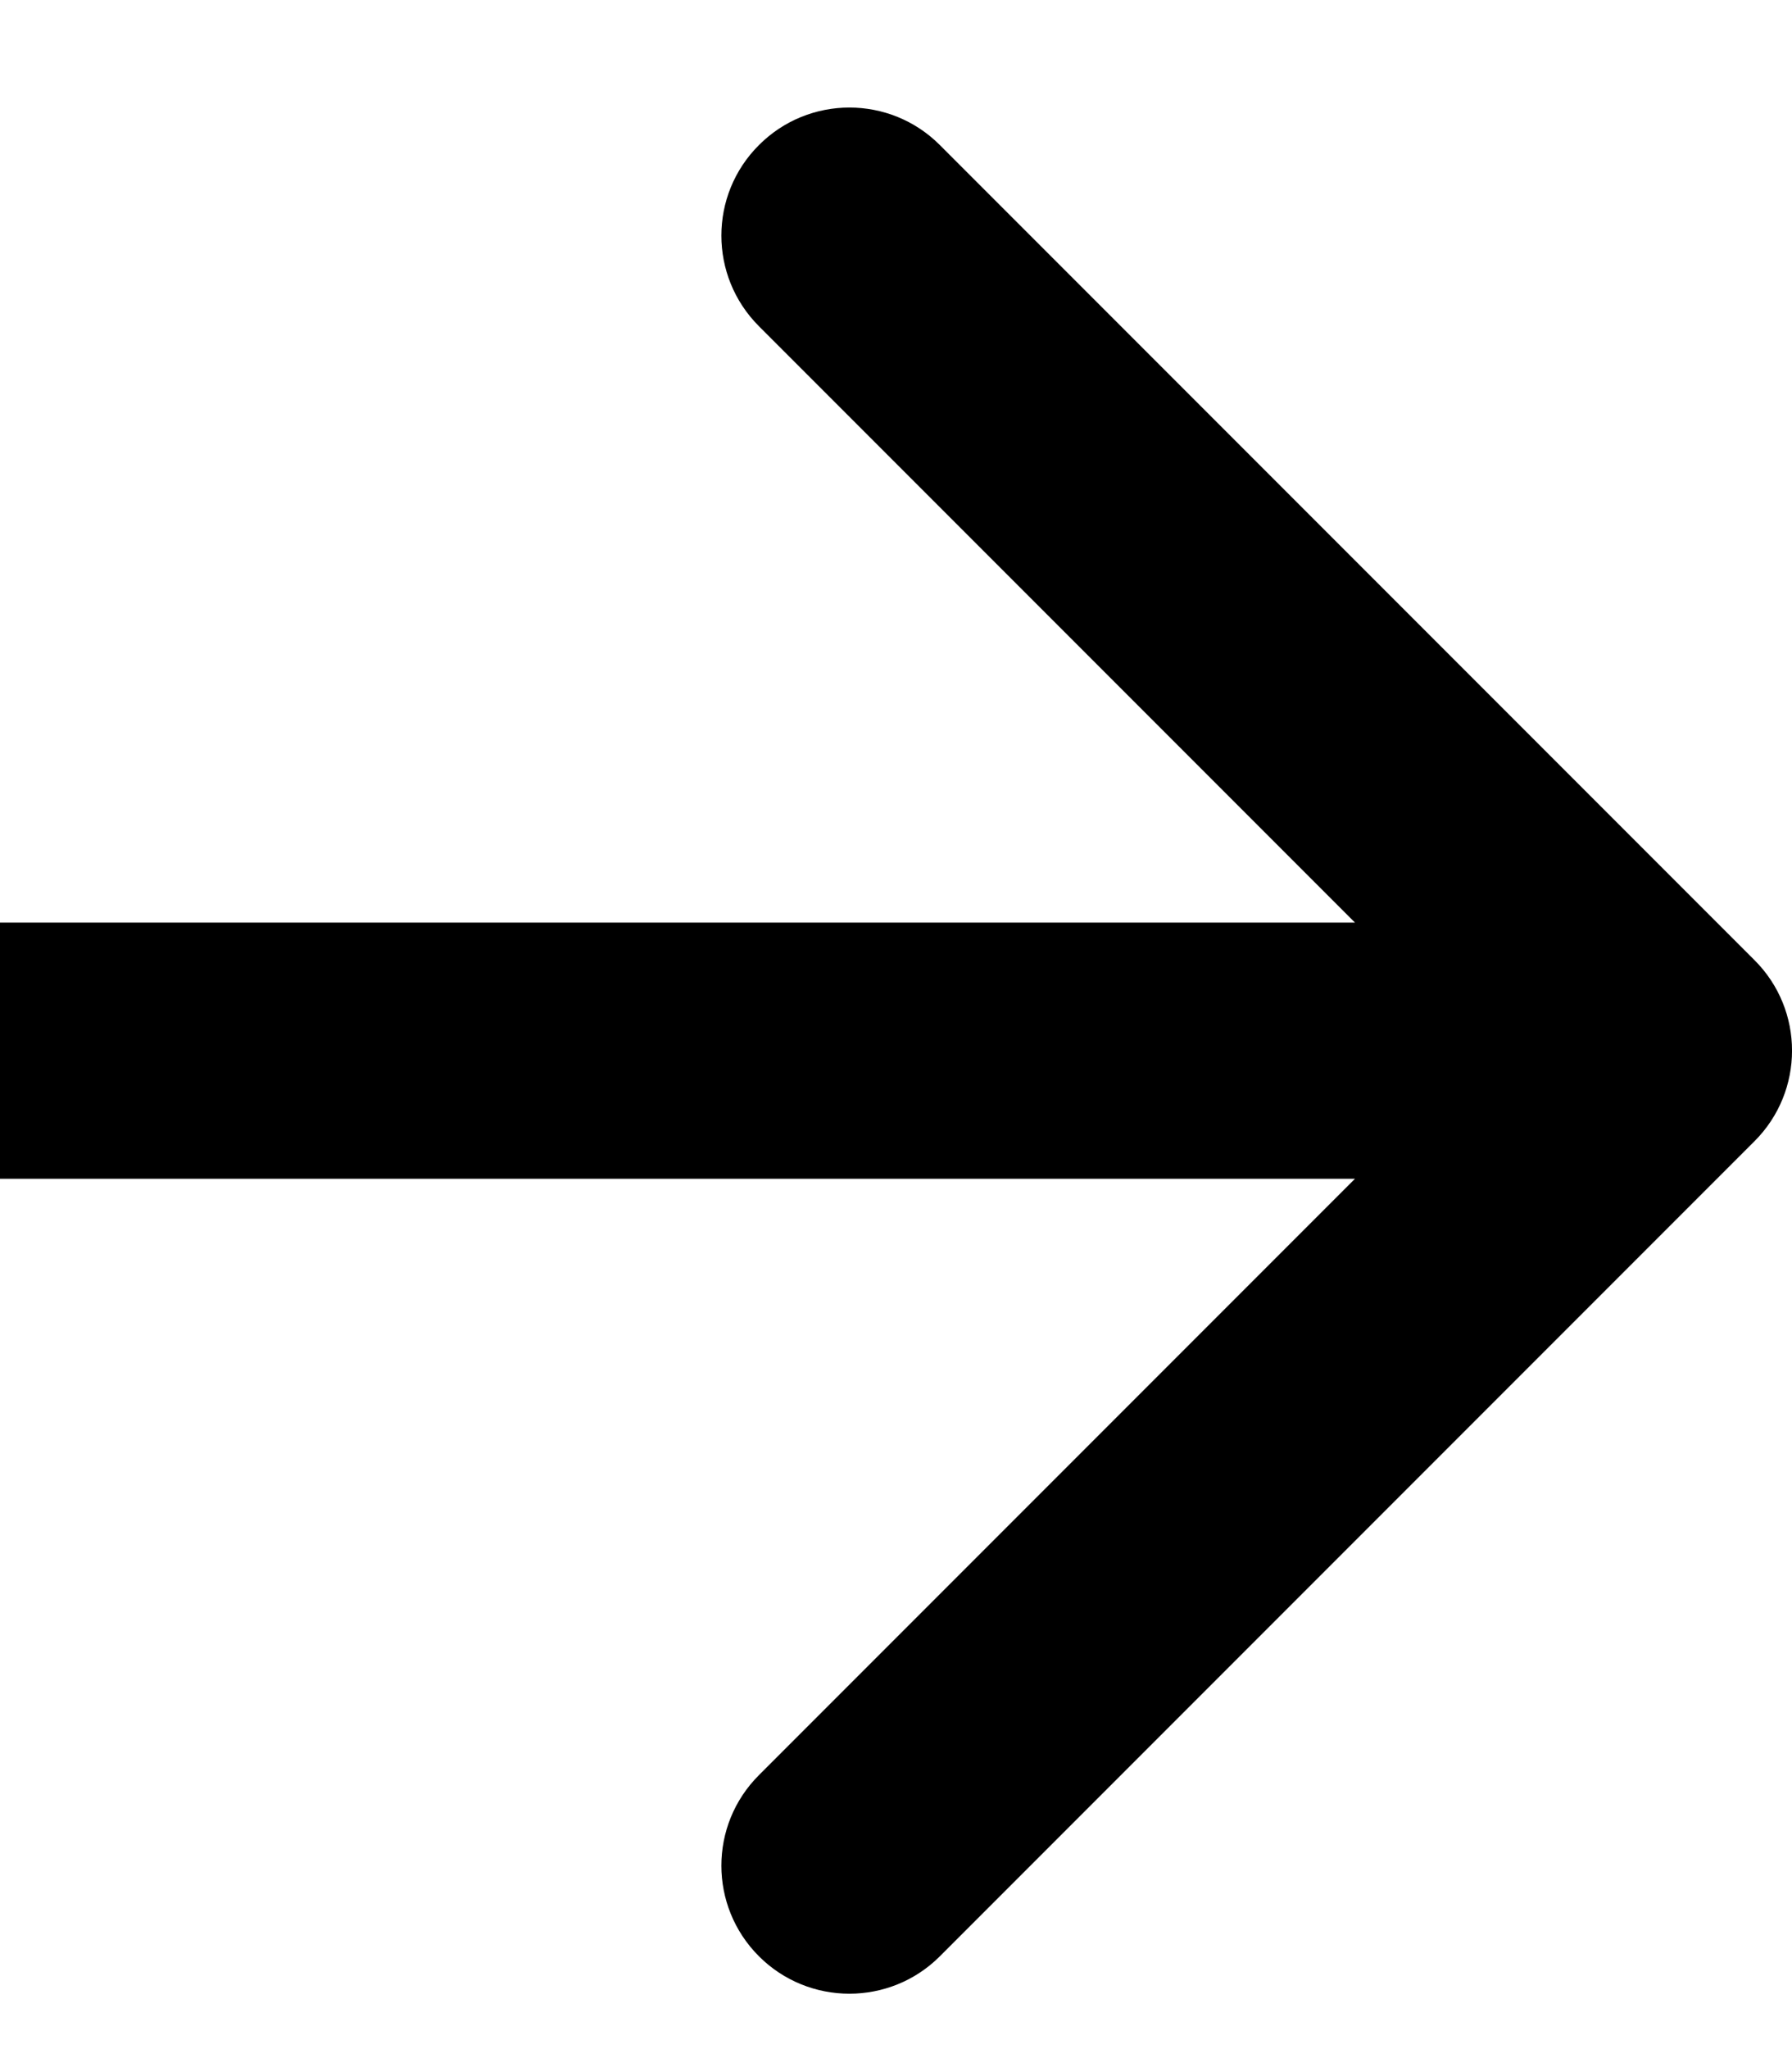 <svg width="14" height="16" viewBox="0 0 14 16" fill="none" xmlns="http://www.w3.org/2000/svg">
<path d="M13.707 8.911C14.098 8.52 14.098 7.887 13.707 7.497L7.343 1.133C6.953 0.742 6.319 0.742 5.929 1.133C5.538 1.523 5.538 2.156 5.929 2.547L11.586 8.204L5.929 13.861C5.538 14.251 5.538 14.884 5.929 15.275C6.319 15.665 6.953 15.665 7.343 15.275L13.707 8.911ZM0 9.204H13V7.204H0V9.204Z" fill="black"/>
</svg>

